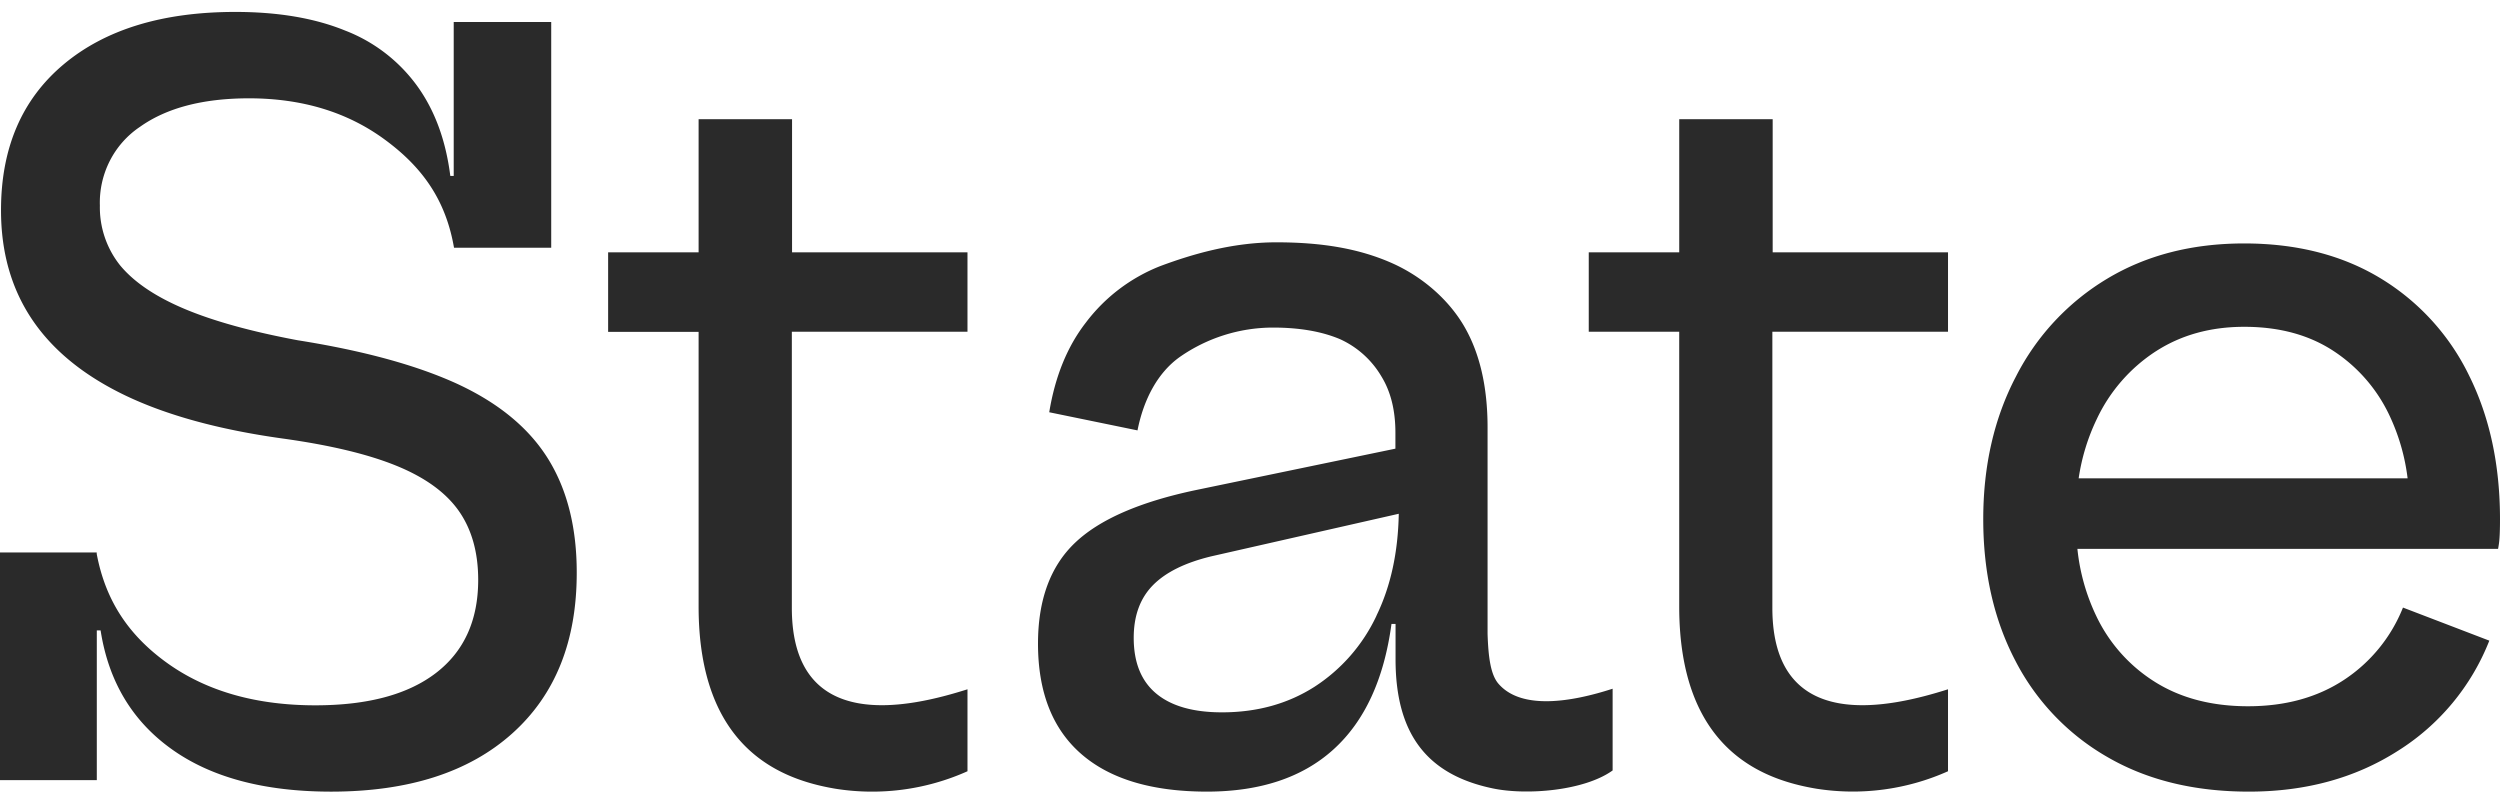 <svg width="140" height="45" fill="none" xmlns="http://www.w3.org/2000/svg"><path d="M138.273 21.038a12.986 12.986 0 00-4.948-5.444c-2.149-1.307-4.701-1.961-7.655-1.961-2.918 0-5.474.658-7.668 1.975a13.55 13.55 0 00-5.106 5.472c-1.222 2.33-1.834 4.996-1.834 7.998 0 2.985.599 5.624 1.796 7.918a13.153 13.153 0 005.138 5.387c2.23 1.299 4.877 1.948 7.94 1.948 3.171 0 5.945-.756 8.32-2.267a12.827 12.827 0 005.146-6.188l-4.835-1.852a8.703 8.703 0 01-3.304 4.05c-1.496.984-3.285 1.476-5.369 1.476-2.013 0-3.74-.446-5.181-1.34a8.813 8.813 0 01-3.316-3.701 11.388 11.388 0 01-1.063-3.773h23.558c.041-.205.068-.413.081-.622.017-.249.027-.594.027-1.036 0-3.04-.576-5.72-1.727-8.04zm-17.542-1.367c1.414-.913 3.063-1.37 4.948-1.37 1.959 0 3.626.452 5.001 1.356a8.773 8.773 0 013.167 3.688 11.47 11.47 0 01.979 3.44h-18.421c.169-1.151.511-2.27 1.014-3.316a9.178 9.178 0 013.312-3.799zM83.904 38.277c-.418-.497-.558-1.434-.6-2.785V23.94c0-2.284-.439-4.177-1.317-5.679-.878-1.5-2.36-2.798-4.107-3.557-1.747-.76-3.773-1.134-6.408-1.134-2.47 0-4.748.678-6.502 1.333a9.643 9.643 0 00-4.167 3.168c-1.034 1.335-1.716 3.007-2.046 5.015l4.943 1.016c.347-1.75 1.135-3.232 2.36-4.106a9.138 9.138 0 015.22-1.652c1.482 0 2.736.216 3.76.649a5.166 5.166 0 012.321 2.09c.521.848.782 1.897.782 3.15v.892l-11.147 2.313c-3.166.664-5.436 1.655-6.808 2.971-1.373 1.317-2.06 3.195-2.06 5.633 0 2.71.806 4.769 2.416 6.175 1.61 1.406 3.953 2.11 7.029 2.114 3 0 5.37-.79 7.111-2.372 1.74-1.58 2.82-3.92 3.239-7.018h.228v1.98c0 4.15 1.734 6.458 5.448 7.23 1.88.394 5.113.14 6.708-1.006v-4.577c-2.312.75-5.123 1.21-6.403-.291zm-6.818-3.802a9.566 9.566 0 01-3.487 3.993c-1.492.949-3.214 1.423-5.168 1.423-1.61 0-2.837-.35-3.68-1.05-.842-.7-1.263-1.741-1.263-3.122 0-1.234.358-2.215 1.072-2.943.715-.729 1.81-1.27 3.288-1.625l10.483-2.38c-.04 2.172-.455 4.07-1.245 5.696v.008zM25.714 21.546c-2.29-1.069-5.31-1.9-9.056-2.494-2.604-.489-4.715-1.075-6.334-1.758-1.62-.684-2.816-1.492-3.591-2.426a5.205 5.205 0 01-1.14-3.358 5.15 5.15 0 01.556-2.5 5.055 5.055 0 011.686-1.905c1.494-1.063 3.527-1.597 6.1-1.599 3 0 5.552.781 7.656 2.343 2.115 1.562 3.38 3.403 3.834 6.024h5.443V1.233h-5.46v8.619h-.191c-.252-2-.873-3.681-1.86-5.045a8.966 8.966 0 00-4.033-3.097C17.617 1.015 15.568.668 13.178.668c-4.076 0-7.282.98-9.619 2.94C1.222 5.57.054 8.295.057 11.784c0 2.341.578 4.374 1.735 6.098 1.157 1.725 2.897 3.145 5.22 4.261 2.327 1.114 5.26 1.918 8.801 2.412 2.674.37 4.808.882 6.402 1.534 1.593.651 2.752 1.492 3.477 2.522.723 1.03 1.086 2.317 1.087 3.86 0 2.26-.785 3.995-2.354 5.207-1.57 1.211-3.82 1.818-6.755 1.82-3.284 0-6.022-.767-8.215-2.303-2.19-1.544-3.537-3.498-4.039-6.18v-.078H0v12.75h5.421v-8.383h.213c.445 2.859 1.775 5.077 3.99 6.656 2.214 1.58 5.185 2.37 8.911 2.372 4.335 0 7.713-1.082 10.136-3.246 2.423-2.164 3.631-5.172 3.626-9.026 0-2.504-.528-4.613-1.582-6.329-1.055-1.715-2.722-3.11-5.001-4.184zm18.629-2.968v15.464c0 7.159 6.668 5.563 9.836 4.558v4.59a13.053 13.053 0 01-7.407.977c-3.072-.52-7.65-2.263-7.65-10.202V18.584h-5.067V14.13h5.067V6.676h5.233v7.454h9.824v4.448h-9.836zm54.909 0v15.464c0 7.159 6.669 5.563 9.836 4.558v4.59a13.055 13.055 0 01-7.402.972c-3.072-.52-7.65-2.263-7.65-10.202V18.578H88.97V14.13h5.067V6.676h5.233v7.454h9.819v4.448h-9.835z" fill="#2A2A2A"/></svg>